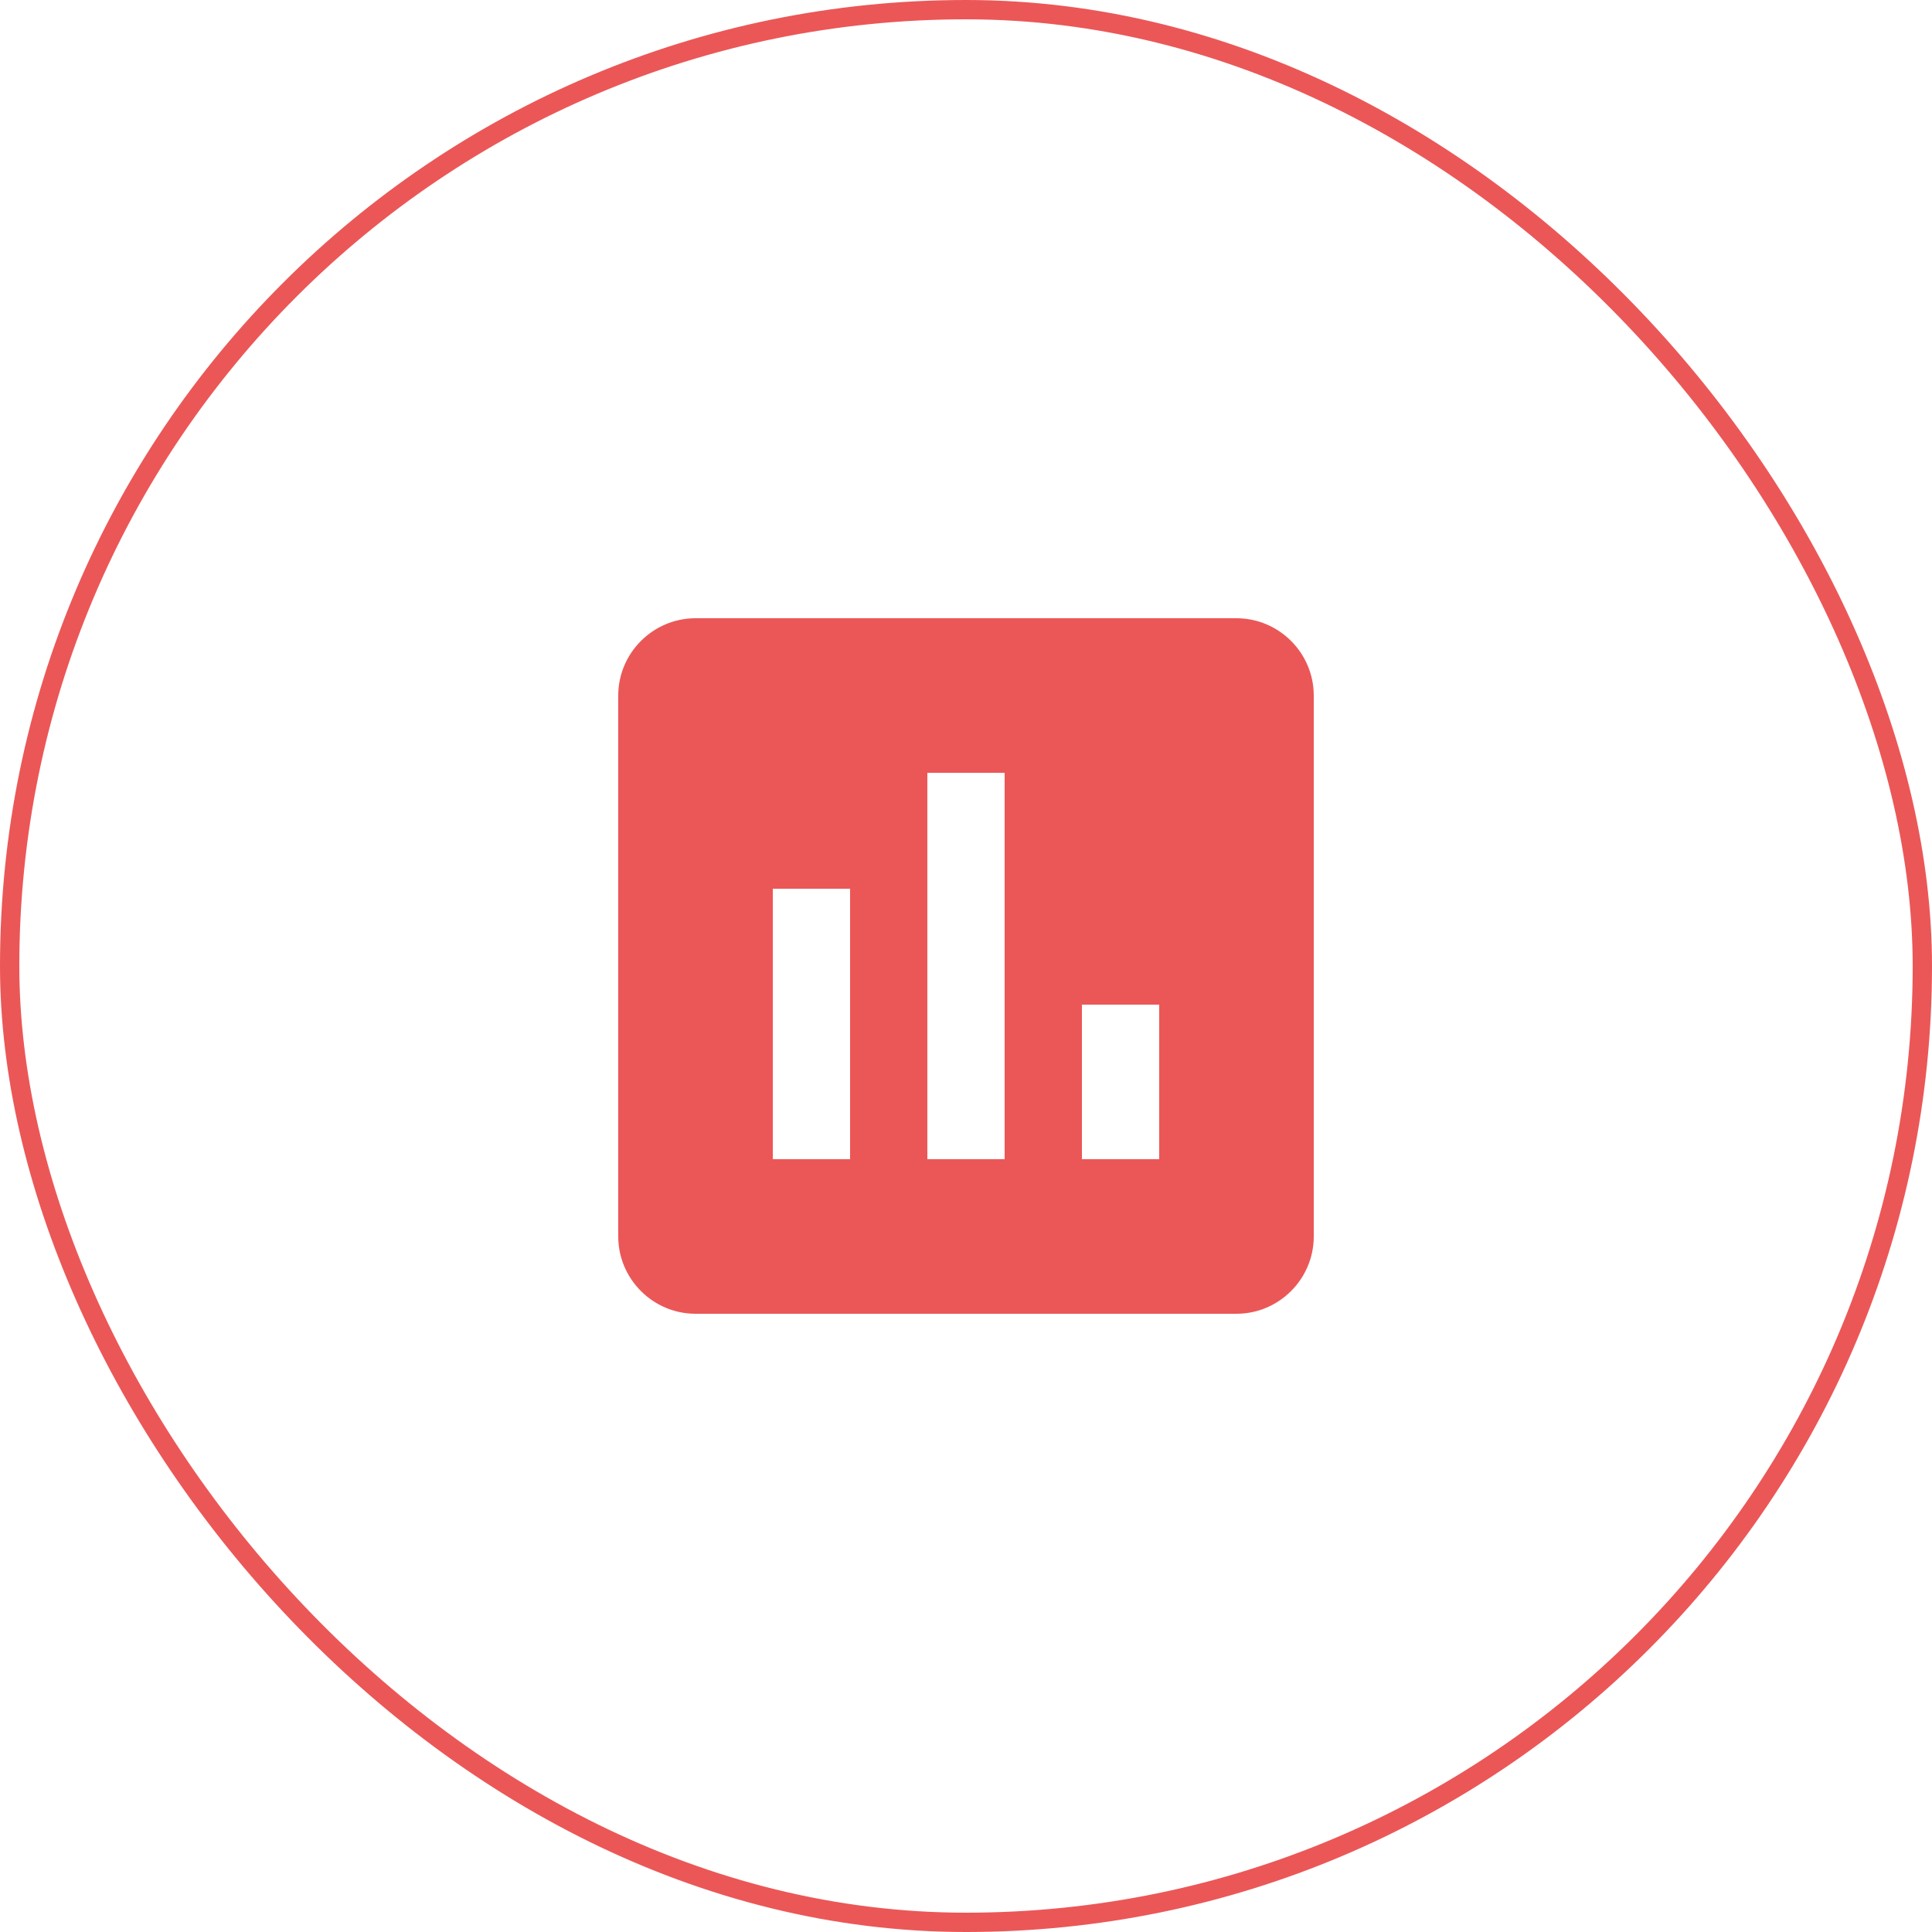<svg width="100" height="100" viewBox="0 0 100 100" fill="none" xmlns="http://www.w3.org/2000/svg">
<rect x="0.5" y="0.5" width="99" height="99" rx="49.5" stroke="#EB5757"/>
<path d="M64 32H36C33.8 32 32 33.8 32 36V64C32 66.2 33.8 68 36 68H64C66.2 68 68 66.2 68 64V36C68 33.8 66.2 32 64 32ZM44 60H40V46H44V60ZM52 60H48V40H52V60ZM60 60H56V52H60V60Z" fill="#EB5757"/>
</svg>
